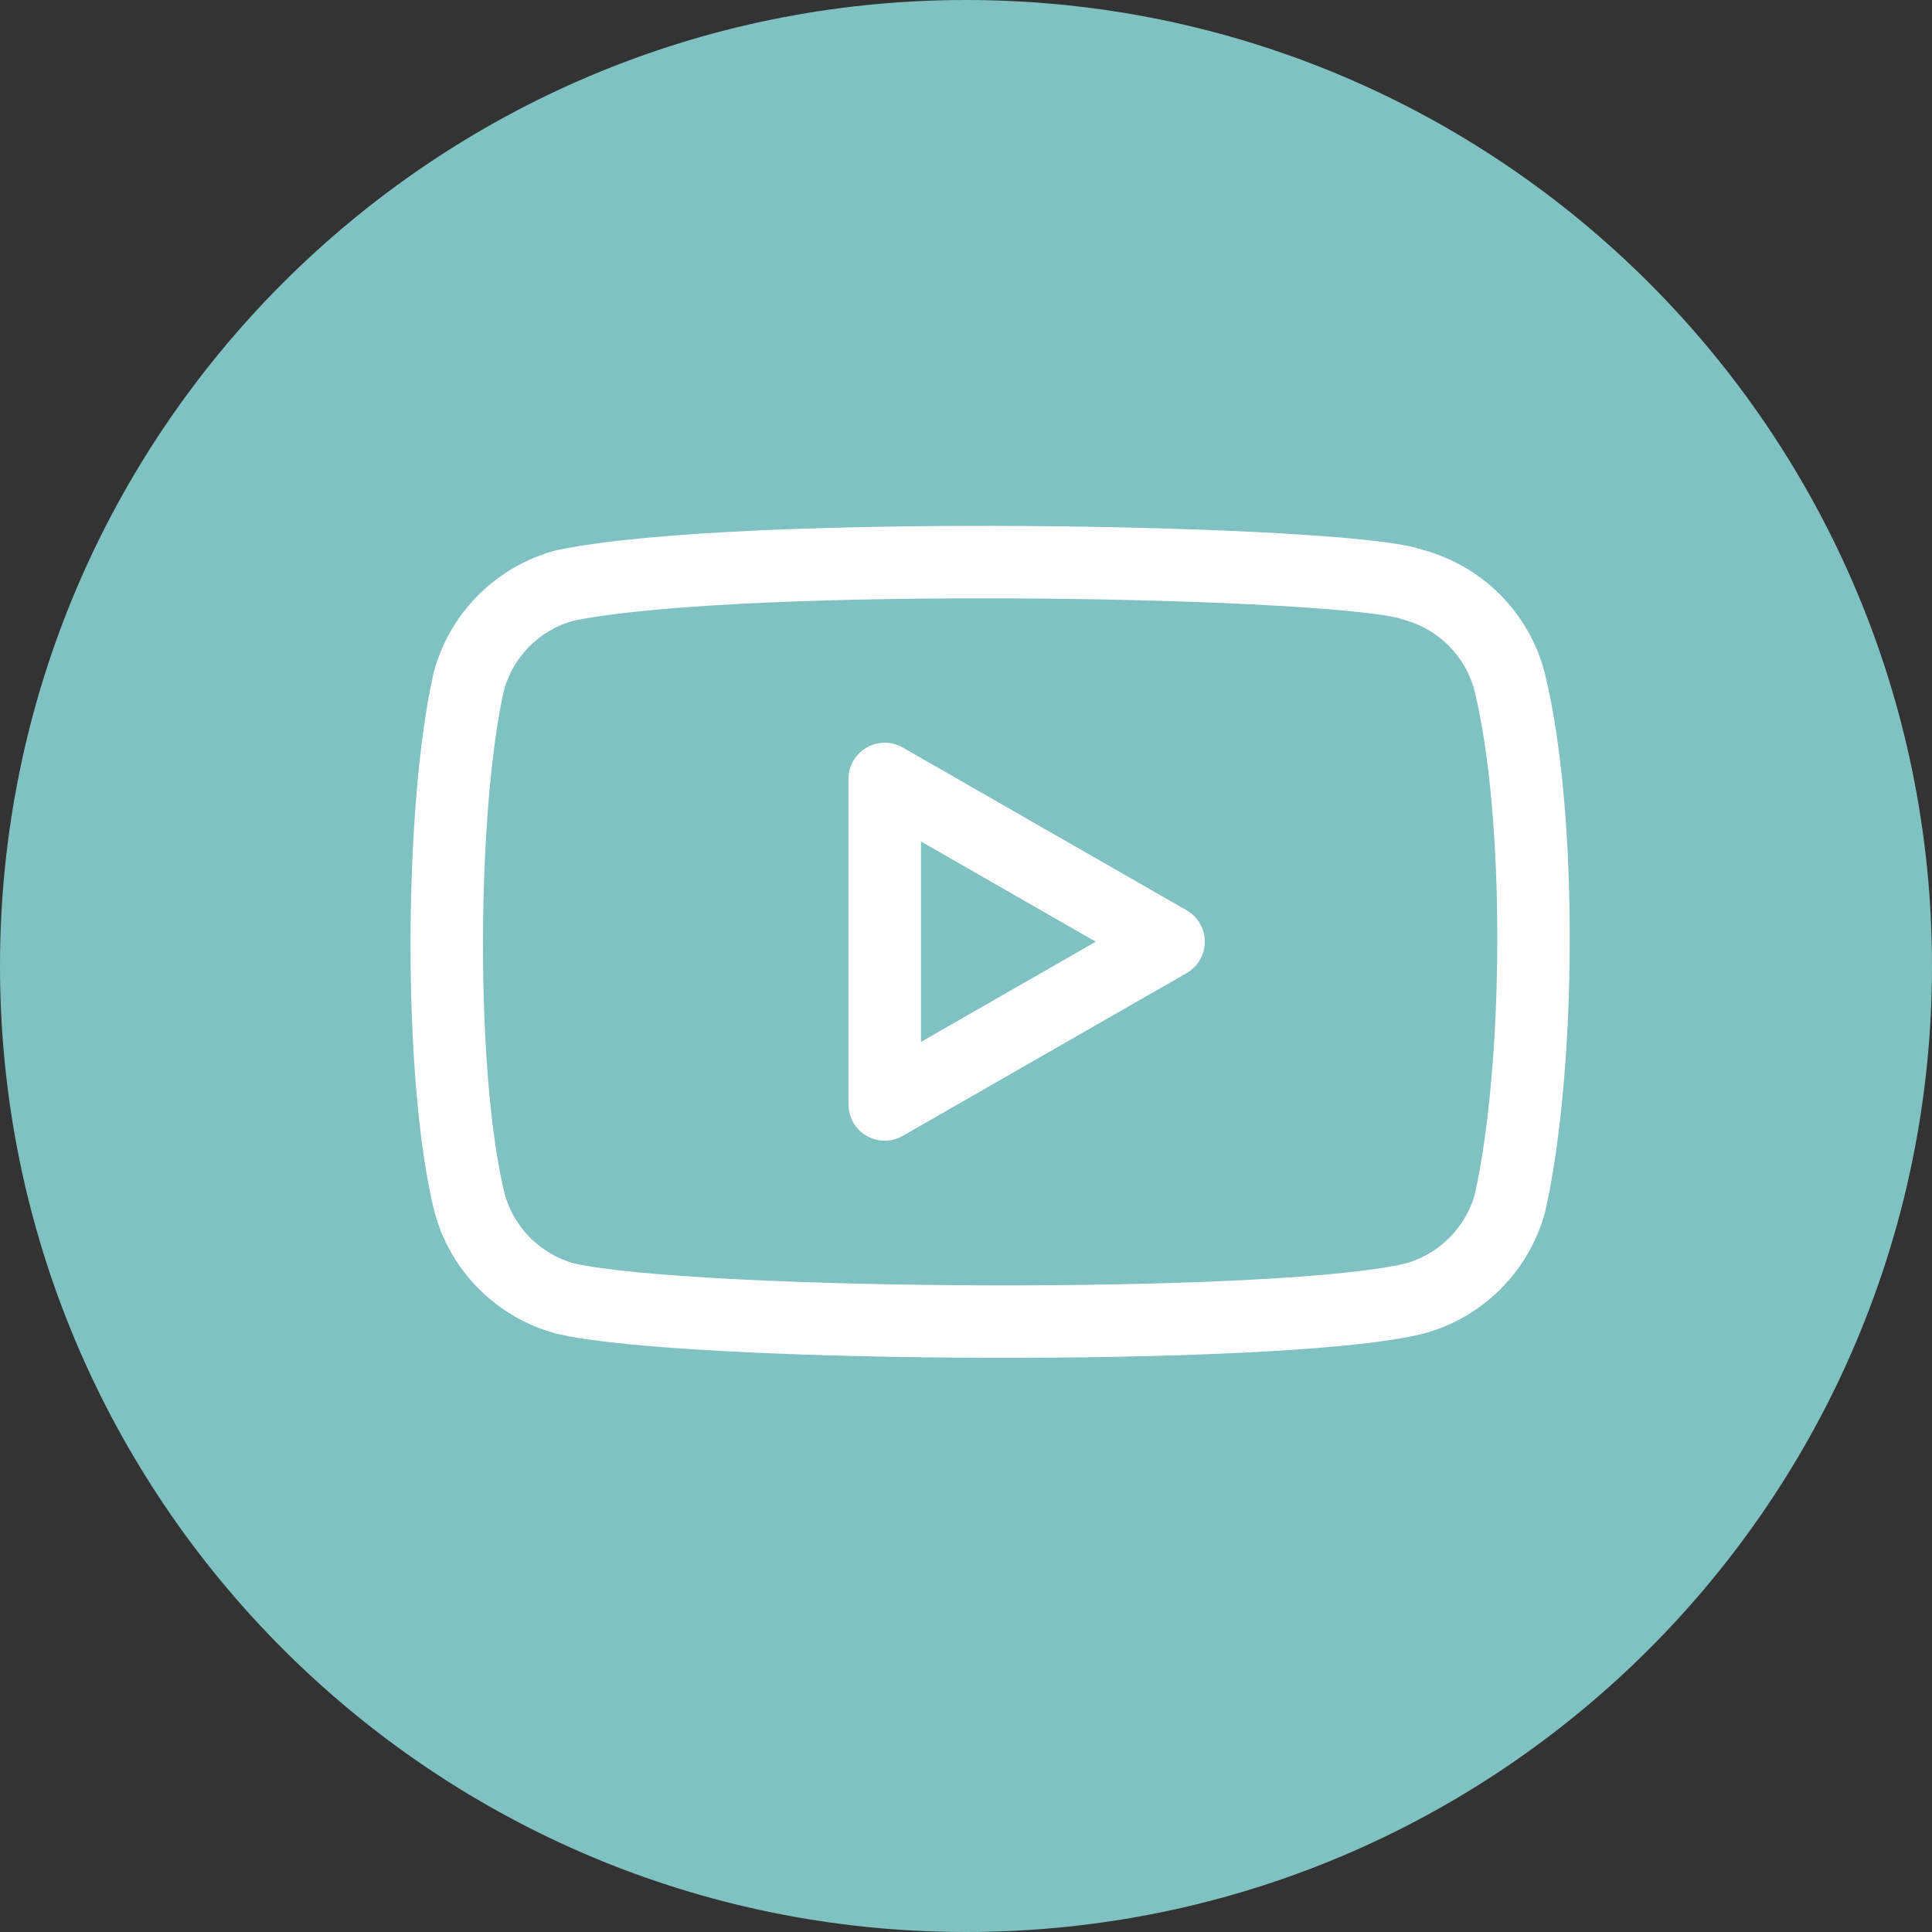 <?xml version="1.0" encoding="UTF-8"?> <svg xmlns="http://www.w3.org/2000/svg" width="40" height="40" viewBox="0 0 40 40" fill="none"><rect x="0" y="0" width="40" height="40" fill="#333333" stroke="none"/><g clip-path="url(#clip0_406_1283)"><path d="M20 40C31.046 40 40 31.046 40 20C40 8.954 31.046 0 20 0C8.954 0 0 8.954 0 20C0 31.046 8.954 40 20 40Z" fill="#80C1C1"></path><path d="M31.25 14.097C31.122 13.62 30.872 13.186 30.523 12.837C30.174 12.488 29.739 12.237 29.263 12.109C27.962 11.607 15.351 11.36 11.693 12.123C11.216 12.251 10.782 12.502 10.433 12.851C10.084 13.2 9.833 13.635 9.706 14.111C9.118 16.689 9.073 22.262 9.72 24.898C9.848 25.375 10.099 25.809 10.448 26.158C10.797 26.507 11.231 26.758 11.707 26.886C14.285 27.479 26.541 27.562 29.278 26.886C29.754 26.758 30.189 26.507 30.537 26.158C30.886 25.809 31.137 25.375 31.265 24.898C31.892 22.09 31.936 16.862 31.25 14.097Z" stroke="white" stroke-width="1.5" stroke-linecap="round" stroke-linejoin="round"></path><path d="M24.194 19.497L18.317 16.127V22.867L24.194 19.497Z" stroke="white" stroke-width="1.5" stroke-linecap="round" stroke-linejoin="round"></path></g><defs><clipPath id="clip0_406_1283"><rect width="40" height="40" fill="white"></rect></clipPath></defs></svg> 